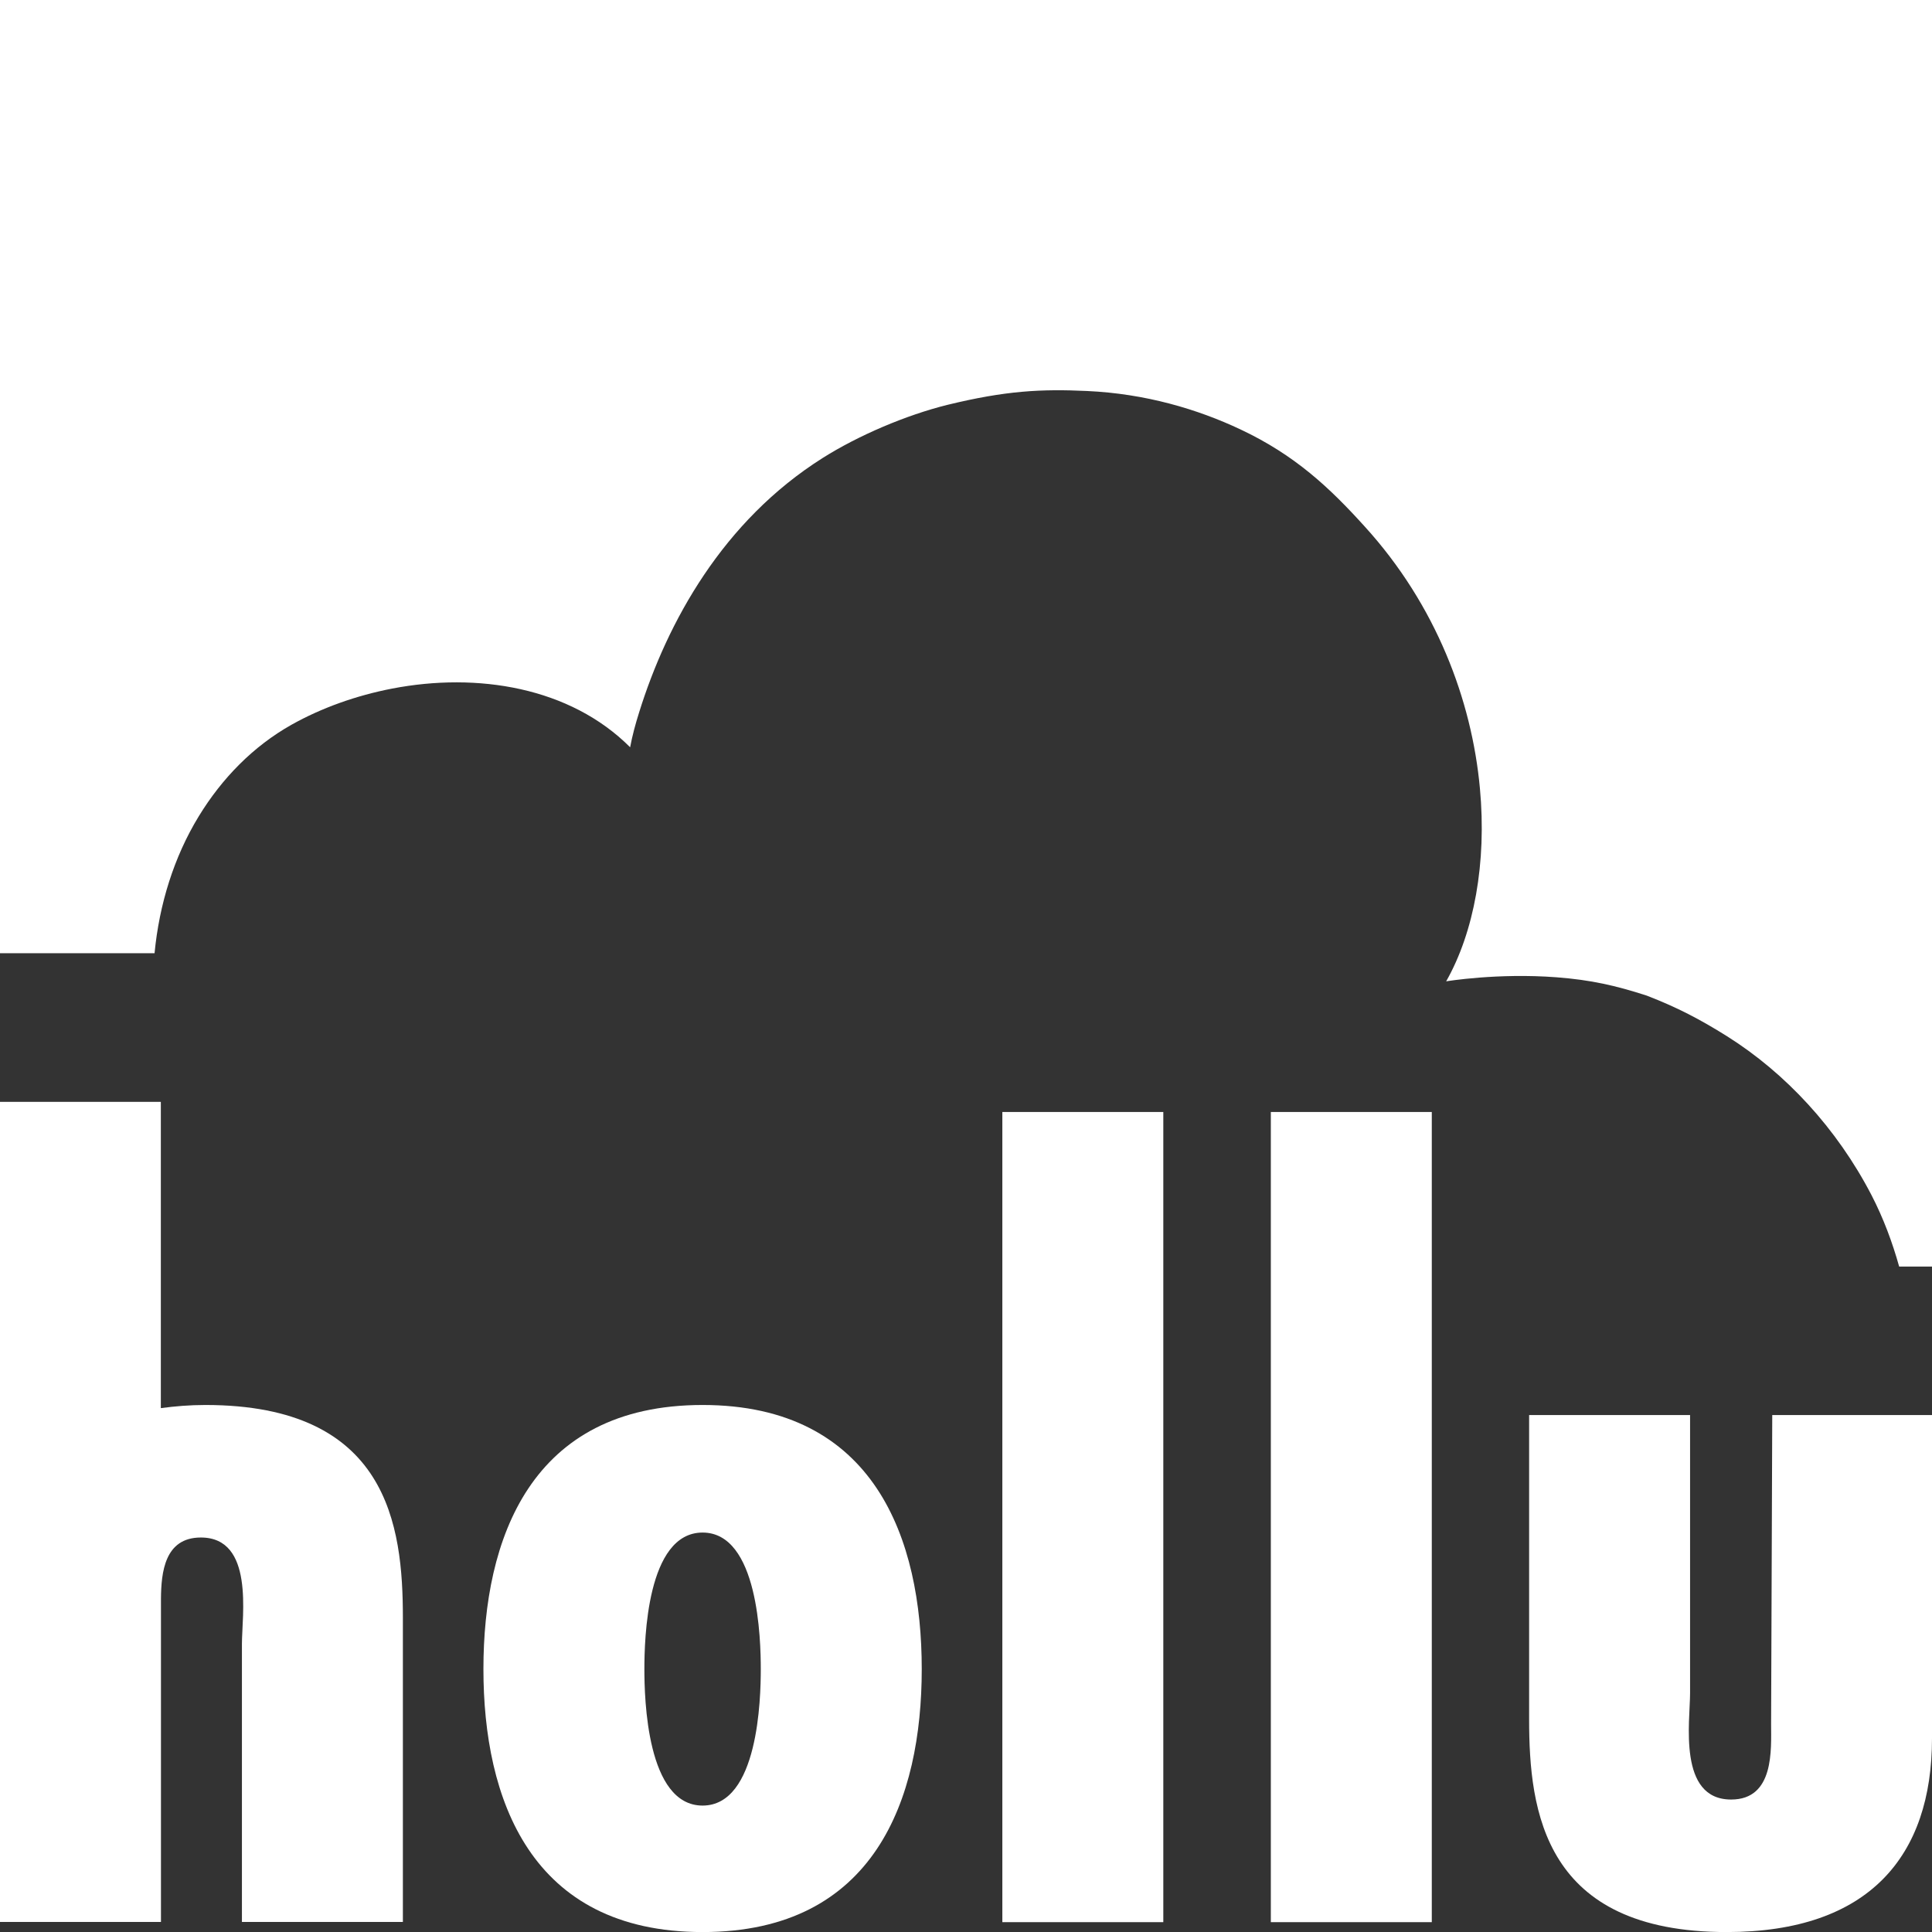 <?xml version="1.0" encoding="UTF-8"?>
<svg xmlns="http://www.w3.org/2000/svg" width="32" height="32" viewBox="0 0 32 32" fill="none">
  <rect x="0" y="0" width="32" height="32" fill="#333333" stroke="none"/>
  <g clip-path="url(#clip0_513_28352)">
    <path d="M15.267 27.645C15.267 29.79 14.492 32.001 11.637 32.001C8.781 32.001 8.007 29.79 8.007 27.645C8.007 25.5 8.781 23.271 11.637 23.271C14.492 23.271 15.267 25.498 15.267 27.645ZM10.673 27.645C10.673 28.128 10.711 29.906 11.637 29.906C12.562 29.906 12.601 28.128 12.601 27.645C12.601 27.162 12.562 25.384 11.637 25.384C10.711 25.384 10.673 27.162 10.673 27.645Z" fill="white"></path>
    <path d="M19.268 18.418V31.837H16.602V18.418H19.268V18.418Z" fill="white"></path>
    <path d="M23.715 18.418V31.837H21.049V18.418H23.715V18.418Z" fill="white"></path>
    <path d="M27.993 23.438V28.043C27.993 28.509 27.786 29.806 28.673 29.806C29.392 29.806 29.335 28.974 29.335 28.558L29.354 23.438H32V28.792C32 30.738 30.962 32.001 28.599 32.001C25.574 32.001 25.327 30.005 25.327 28.476V23.438H27.993V23.438Z" fill="white"></path>
    <path d="M3.402 23.271C3.137 23.271 2.896 23.292 2.664 23.323V18.25H0V31.834H2.666V26.48C2.67 26.046 2.725 25.466 3.327 25.466C4.216 25.466 4.007 26.763 4.007 27.229V31.834H6.673V26.796C6.673 25.266 6.428 23.271 3.402 23.271Z" fill="white"></path>
    <path d="M0 0V15.788H2.56C2.637 14.983 2.879 14.196 3.293 13.519C3.676 12.892 4.193 12.361 4.83 12.003C5.33 11.723 5.901 11.52 6.495 11.405C7.906 11.133 9.441 11.38 10.437 12.377C10.472 12.189 10.524 11.995 10.585 11.802C11.054 10.296 11.976 8.628 13.624 7.587C14.217 7.212 15.006 6.876 15.691 6.706C16.658 6.47 17.247 6.441 18.002 6.476C18.97 6.52 19.83 6.775 20.545 7.112C21.45 7.538 22.023 8.078 22.605 8.722C23.786 10.02 24.378 11.599 24.512 13.057C24.627 14.291 24.414 15.441 23.953 16.254C23.953 16.254 24.802 16.112 25.783 16.187C26.352 16.231 26.758 16.323 27.274 16.49C27.784 16.687 28.157 16.883 28.606 17.164C29.572 17.772 30.423 18.686 31 19.799C31.197 20.181 31.345 20.581 31.456 20.978H32.002V0H0Z" fill="white"></path>
  </g>
  <defs>
    <clipPath id="clip0_513_28352">
      <rect width="32" height="32" fill="white"></rect>
    </clipPath>
  </defs>
</svg>
